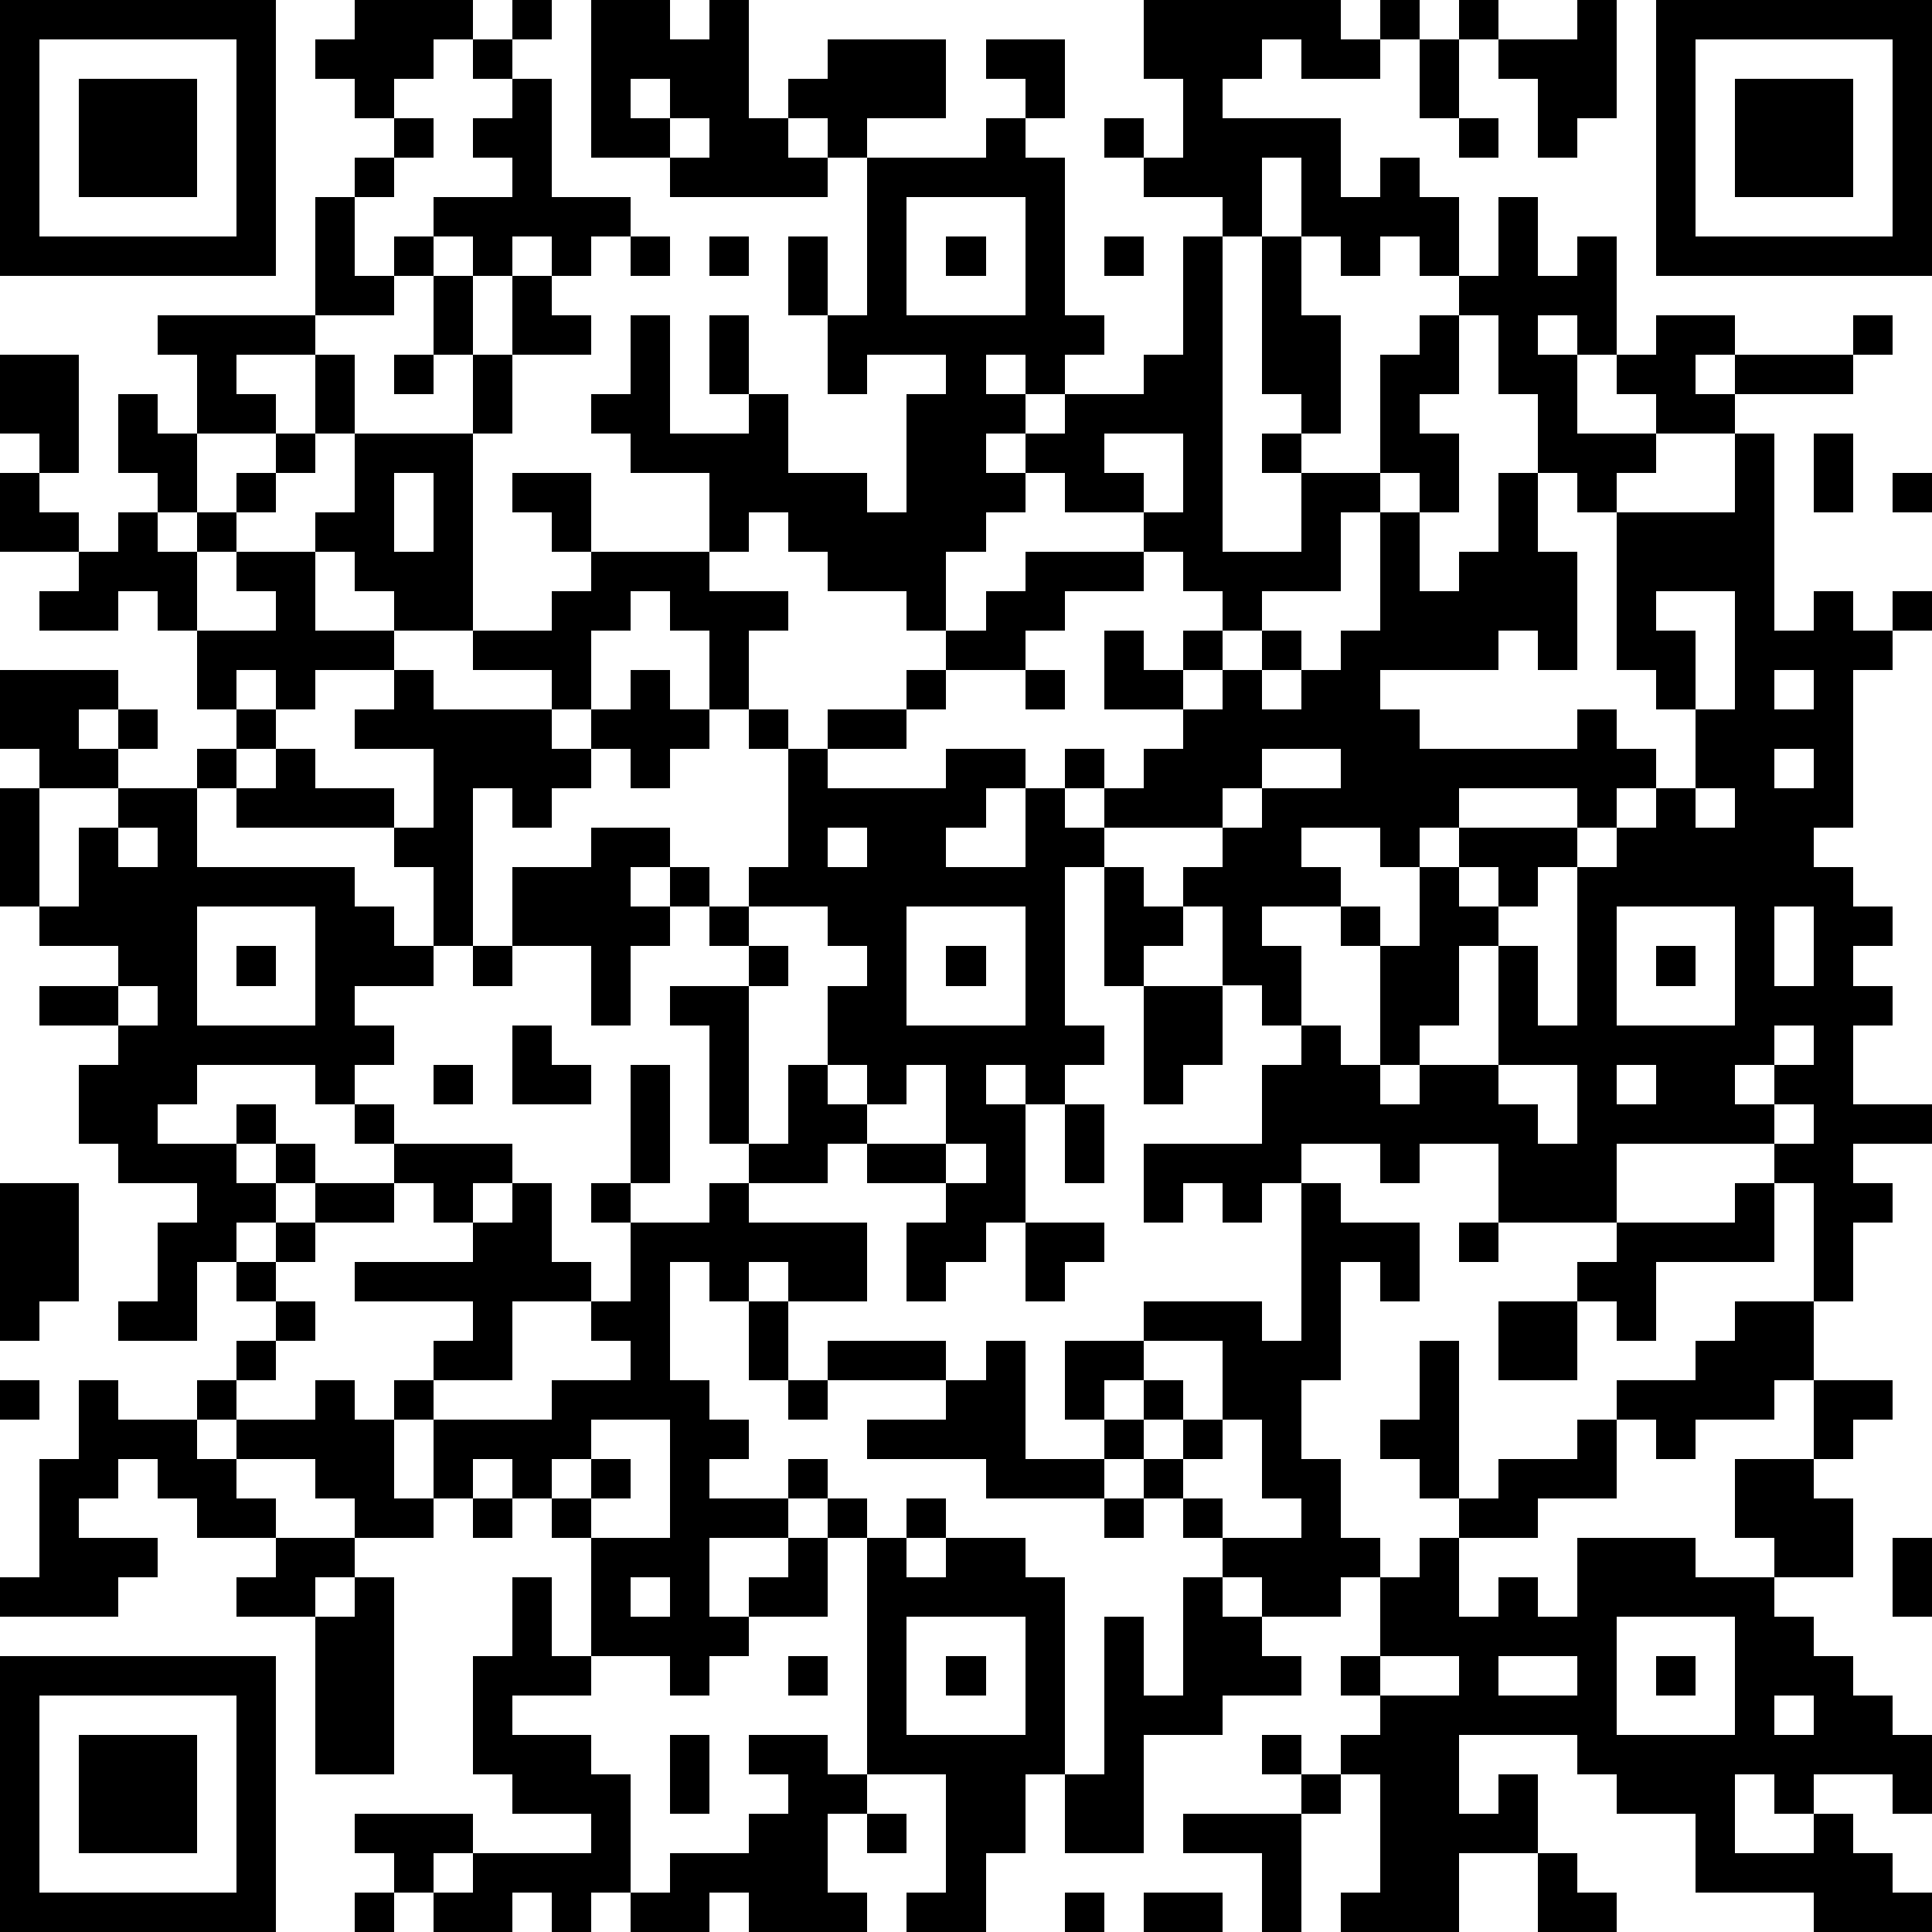 <?xml version="1.0" standalone="yes"?><svg version="1.1" xmlns="http://www.w3.org/2000/svg" xmlns:xlink="http://www.w3.org/1999/xlink" xmlns:ev="http://www.w3.org/2001/xml-events" width="196" height="196" shape-rendering="crispEdges"><path d="M0 0h7v7h-7zM9 0h3v1h-1v1h-1v1h-1v-1h-1v-1h1zM13 0h1v1h-1zM15 0h2v1h1v-1h1v3h1v-1h1v-1h3v2h-2v1h-1v-1h-1v1h1v1h-4v-1h-2zM29 0h5v1h1v-1h1v1h-1v1h-2v-1h-1v1h-1v1h3v2h1v-1h1v1h1v2h-1v-1h-1v1h-1v-1h-1v-2h-1v2h-1v-1h-2v-1h-1v-1h1v1h1v-2h-1zM37 0h1v1h-1zM40 0h1v3h-1v1h-1v-2h-1v-1h2zM42 0h7v7h-7zM1 1v5h5v-5zM12 1h1v1h-1zM25 1h2v2h-1v-1h-1zM36 1h1v2h-1zM43 1v5h5v-5zM2 2h3v3h-3zM13 2h1v3h2v1h-1v1h-1v-1h-1v1h-1v-1h-1v-1h2v-1h-1v-1h1zM16 2v1h1v-1zM44 2h3v3h-3zM10 3h1v1h-1zM17 3v1h1v-1zM25 3h1v1h1v4h1v1h-1v1h-1v-1h-1v1h1v1h-1v1h1v-1h1v-1h2v-1h1v-3h1v8h2v-2h-1v-1h1v-1h-1v-4h1v2h1v3h-1v1h2v-3h1v-1h1v-1h1v-2h1v2h1v-1h1v3h-1v-1h-1v1h1v2h2v-1h-1v-1h1v-1h2v1h-1v1h1v-1h3v-1h1v1h-1v1h-3v1h-2v1h-1v1h-1v-1h-1v-2h-1v-2h-1v2h-1v1h1v2h-1v-1h-1v1h-1v2h-2v1h-1v-1h-1v-1h-1v-1h-2v-1h-1v1h-1v1h-1v2h-1v-1h-2v-1h-1v-1h-1v1h-1v-2h-2v-1h-1v-1h1v-2h1v3h2v-1h-1v-2h1v2h1v2h2v1h1v-3h1v-1h-2v1h-1v-2h-1v-2h1v2h1v-4h3zM37 3h1v1h-1zM9 4h1v1h-1zM8 5h1v2h1v-1h1v1h-1v1h-2zM23 5v3h3v-3zM16 6h1v1h-1zM18 6h1v1h-1zM24 6h1v1h-1zM28 6h1v1h-1zM11 7h1v2h-1zM13 7h1v1h1v1h-2zM4 8h4v1h-2v1h1v1h-2v-2h-1zM0 9h2v3h-1v-1h-1zM8 9h1v2h-1zM10 9h1v1h-1zM12 9h1v2h-1zM3 10h1v1h1v2h-1v-1h-1zM7 11h1v1h-1zM9 11h3v5h-2v-1h-1v-1h-1v-1h1zM28 11v1h1v1h1v-2zM44 11h1v5h1v-1h1v1h1v-1h1v1h-1v1h-1v4h-1v1h1v1h1v1h-1v1h1v1h-1v2h2v1h-2v1h1v1h-1v2h-1v-3h-1v-1h-4v2h-3v-2h-2v1h-1v-1h-2v1h-1v1h-1v-1h-1v1h-1v-2h3v-2h1v-1h-1v-1h-1v-2h-1v-1h1v-1h-3v-1h-1v-1h1v1h1v-1h1v-1h-2v-2h1v1h1v-1h1v1h-1v1h1v-1h1v-1h1v1h-1v1h1v-1h1v-1h1v-3h1v2h1v-1h1v-2h1v2h1v3h-1v-1h-1v1h-3v1h1v1h4v-1h1v1h1v1h-1v1h-1v-1h-3v1h-1v1h-1v-1h-2v1h1v1h-2v1h1v2h1v1h1v-3h-1v-1h1v1h1v-2h1v-1h3v1h-1v1h-1v-1h-1v1h1v1h-1v2h-1v1h-1v1h1v-1h2v-3h1v2h1v-4h1v-1h1v-1h1v-2h-1v-1h-1v-4h3zM46 11h1v2h-1zM0 12h1v1h1v1h-2zM6 12h1v1h-1zM10 12v2h1v-2zM13 12h2v2h-1v-1h-1zM48 12h1v1h-1zM3 13h1v1h1v-1h1v1h-1v2h-1v-1h-1v1h-2v-1h1v-1h1zM6 14h2v2h2v1h-2v1h-1v-1h-1v1h-1v-2h2v-1h-1zM15 14h3v1h2v1h-1v2h-1v-2h-1v-1h-1v1h-1v2h-1v-1h-2v-1h2v-1h1zM26 14h3v1h-2v1h-1v1h-2v-1h1v-1h1zM42 15v1h1v2h1v-3zM0 17h3v1h-1v1h1v-1h1v1h-1v1h-2v-1h-1zM10 17h1v1h3v1h1v-1h1v-1h1v1h1v1h-1v1h-1v-1h-1v1h-1v1h-1v-1h-1v4h-1v-2h-1v-1h-4v-1h-1v-1h1v-1h1v1h-1v1h1v-1h1v1h2v1h1v-2h-2v-1h1zM23 17h1v1h-1zM26 17h1v1h-1zM45 17v1h1v-1zM19 18h1v1h-1zM21 18h2v1h-2zM20 19h1v1h3v-1h2v1h-1v1h-1v1h2v-2h1v1h1v1h-1v4h1v1h-1v1h-1v-1h-1v1h1v3h-1v1h-1v1h-1v-2h1v-1h-2v-1h-1v1h-2v-1h-1v-3h-1v-1h2v-1h-1v-1h-1v-1h-1v1h1v1h-1v2h-1v-2h-2v-2h2v-1h2v1h1v1h1v-1h1zM32 19v1h-1v1h1v-1h2v-1zM45 19v1h1v-1zM0 20h1v3h-1zM3 20h2v2h4v1h1v1h1v1h-2v1h1v1h-1v1h-1v-1h-3v1h-1v1h2v-1h1v1h-1v1h1v-1h1v1h-1v1h-1v1h-1v2h-2v-1h1v-2h1v-1h-2v-1h-1v-2h1v-1h-2v-1h2v-1h-2v-1h1v-2h1zM43 20v1h1v-1zM3 21v1h1v-1zM21 21v1h1v-1zM28 22h1v1h1v1h-1v1h-1zM5 23v3h3v-3zM19 23v1h1v1h-1v4h1v-2h1v-2h1v-1h-1v-1zM23 23v3h3v-3zM41 23v3h3v-3zM45 23v2h1v-2zM6 24h1v1h-1zM12 24h1v1h-1zM24 24h1v1h-1zM42 24h1v1h-1zM3 25v1h1v-1zM29 25h2v2h-1v1h-1zM13 26h1v1h1v1h-2zM45 26v1h-1v1h1v-1h1v-1zM11 27h1v1h-1zM16 27h1v3h-1zM21 27v1h1v-1zM23 27v1h-1v1h2v-2zM38 27v1h1v1h1v-2zM41 27v1h1v-1zM9 28h1v1h-1zM27 28h1v2h-1zM45 28v1h1v-1zM10 29h3v1h-1v1h-1v-1h-1zM24 29v1h1v-1zM0 30h2v3h-1v1h-1zM8 30h2v1h-2zM13 30h1v2h1v1h-2v2h-2v-1h1v-1h-3v-1h3v-1h1zM15 30h1v1h-1zM18 30h1v1h3v2h-2v-1h-1v1h-1v-1h-1v3h1v1h1v1h-1v1h2v-1h1v1h-1v1h-2v2h1v-1h1v-1h1v-1h1v1h-1v2h-2v1h-1v1h-1v-1h-2v-3h-1v-1h-1v-1h-1v1h-1v-2h-1v-1h1v1h3v-1h2v-1h-1v-1h1v-2h2zM33 30h1v1h2v2h-1v-1h-1v3h-1v2h1v2h1v1h-1v1h-2v-1h-1v-1h-1v-1h-1v-1h-1v-1h-1v-2h2v-1h3v1h1zM44 30h1v2h-3v2h-1v-1h-1v-1h1v-1h3zM7 31h1v1h-1zM26 31h2v1h-1v1h-1zM37 31h1v1h-1zM6 32h1v1h-1zM7 33h1v1h-1zM19 33h1v2h-1zM38 33h2v2h-2zM44 33h2v2h-1v1h-2v1h-1v-1h-1v-1h2v-1h1zM6 34h1v1h-1zM21 34h3v1h-3zM25 34h1v3h2v1h-3v-1h-3v-1h2v-1h1zM29 34v1h-1v1h1v-1h1v1h-1v1h1v-1h1v-2zM36 34h1v4h-1v-1h-1v-1h1zM0 35h1v1h-1zM2 35h1v1h2v-1h1v1h-1v1h1v-1h2v-1h1v1h1v2h1v1h-2v-1h-1v-1h-2v1h1v1h-2v-1h-1v-1h-1v1h-1v1h2v1h-1v1h-3v-1h1v-3h1zM20 35h1v1h-1zM46 35h2v1h-1v1h-1zM15 36v1h-1v1h1v-1h1v1h-1v1h2v-3zM31 36v1h-1v1h1v1h2v-1h-1v-2zM40 36h1v2h-2v1h-2v-1h1v-1h2zM44 37h2v1h1v2h-2v-1h-1zM12 38h1v1h-1zM23 38h1v1h-1zM28 38h1v1h-1zM7 39h2v1h-1v1h-2v-1h1zM22 39h1v1h1v-1h2v1h1v5h-1v2h-1v2h-2v-1h1v-3h-2zM36 39h1v2h1v-1h1v1h1v-2h3v1h2v1h1v1h1v1h1v1h1v2h-1v-1h-2v1h-1v-1h-1v2h2v-1h1v1h1v1h1v1h-3v-1h-3v-2h-2v-1h-1v-1h-3v2h1v-1h1v2h-2v2h-3v-1h1v-3h-1v-1h1v-1h-1v-1h1v-2h1zM48 39h1v2h-1zM9 40h1v5h-2v-4h1zM13 40h1v2h1v1h-2v1h2v1h1v3h-1v1h-1v-1h-1v1h-2v-1h-1v-1h-1v-1h3v1h-1v1h1v-1h3v-1h-2v-1h-1v-3h1zM16 40v1h1v-1zM30 40h1v1h1v1h1v1h-2v1h-2v3h-2v-2h1v-4h1v2h1zM23 41v3h3v-3zM41 41v3h3v-3zM0 42h7v7h-7zM20 42h1v1h-1zM24 42h1v1h-1zM35 42v1h2v-1zM38 42v1h2v-1zM42 42h1v1h-1zM1 43v5h5v-5zM45 43v1h1v-1zM2 44h3v3h-3zM17 44h1v2h-1zM19 44h2v1h1v1h-1v2h1v1h-3v-1h-1v1h-2v-1h1v-1h2v-1h1v-1h-1zM32 44h1v1h-1zM33 45h1v1h-1zM22 46h1v1h-1zM30 46h3v3h-1v-2h-2zM39 47h1v1h1v1h-2zM9 48h1v1h-1zM27 48h1v1h-1zM29 48h2v1h-2z" style="fill:#000" transform="translate(0,0) scale(4)"/></svg>